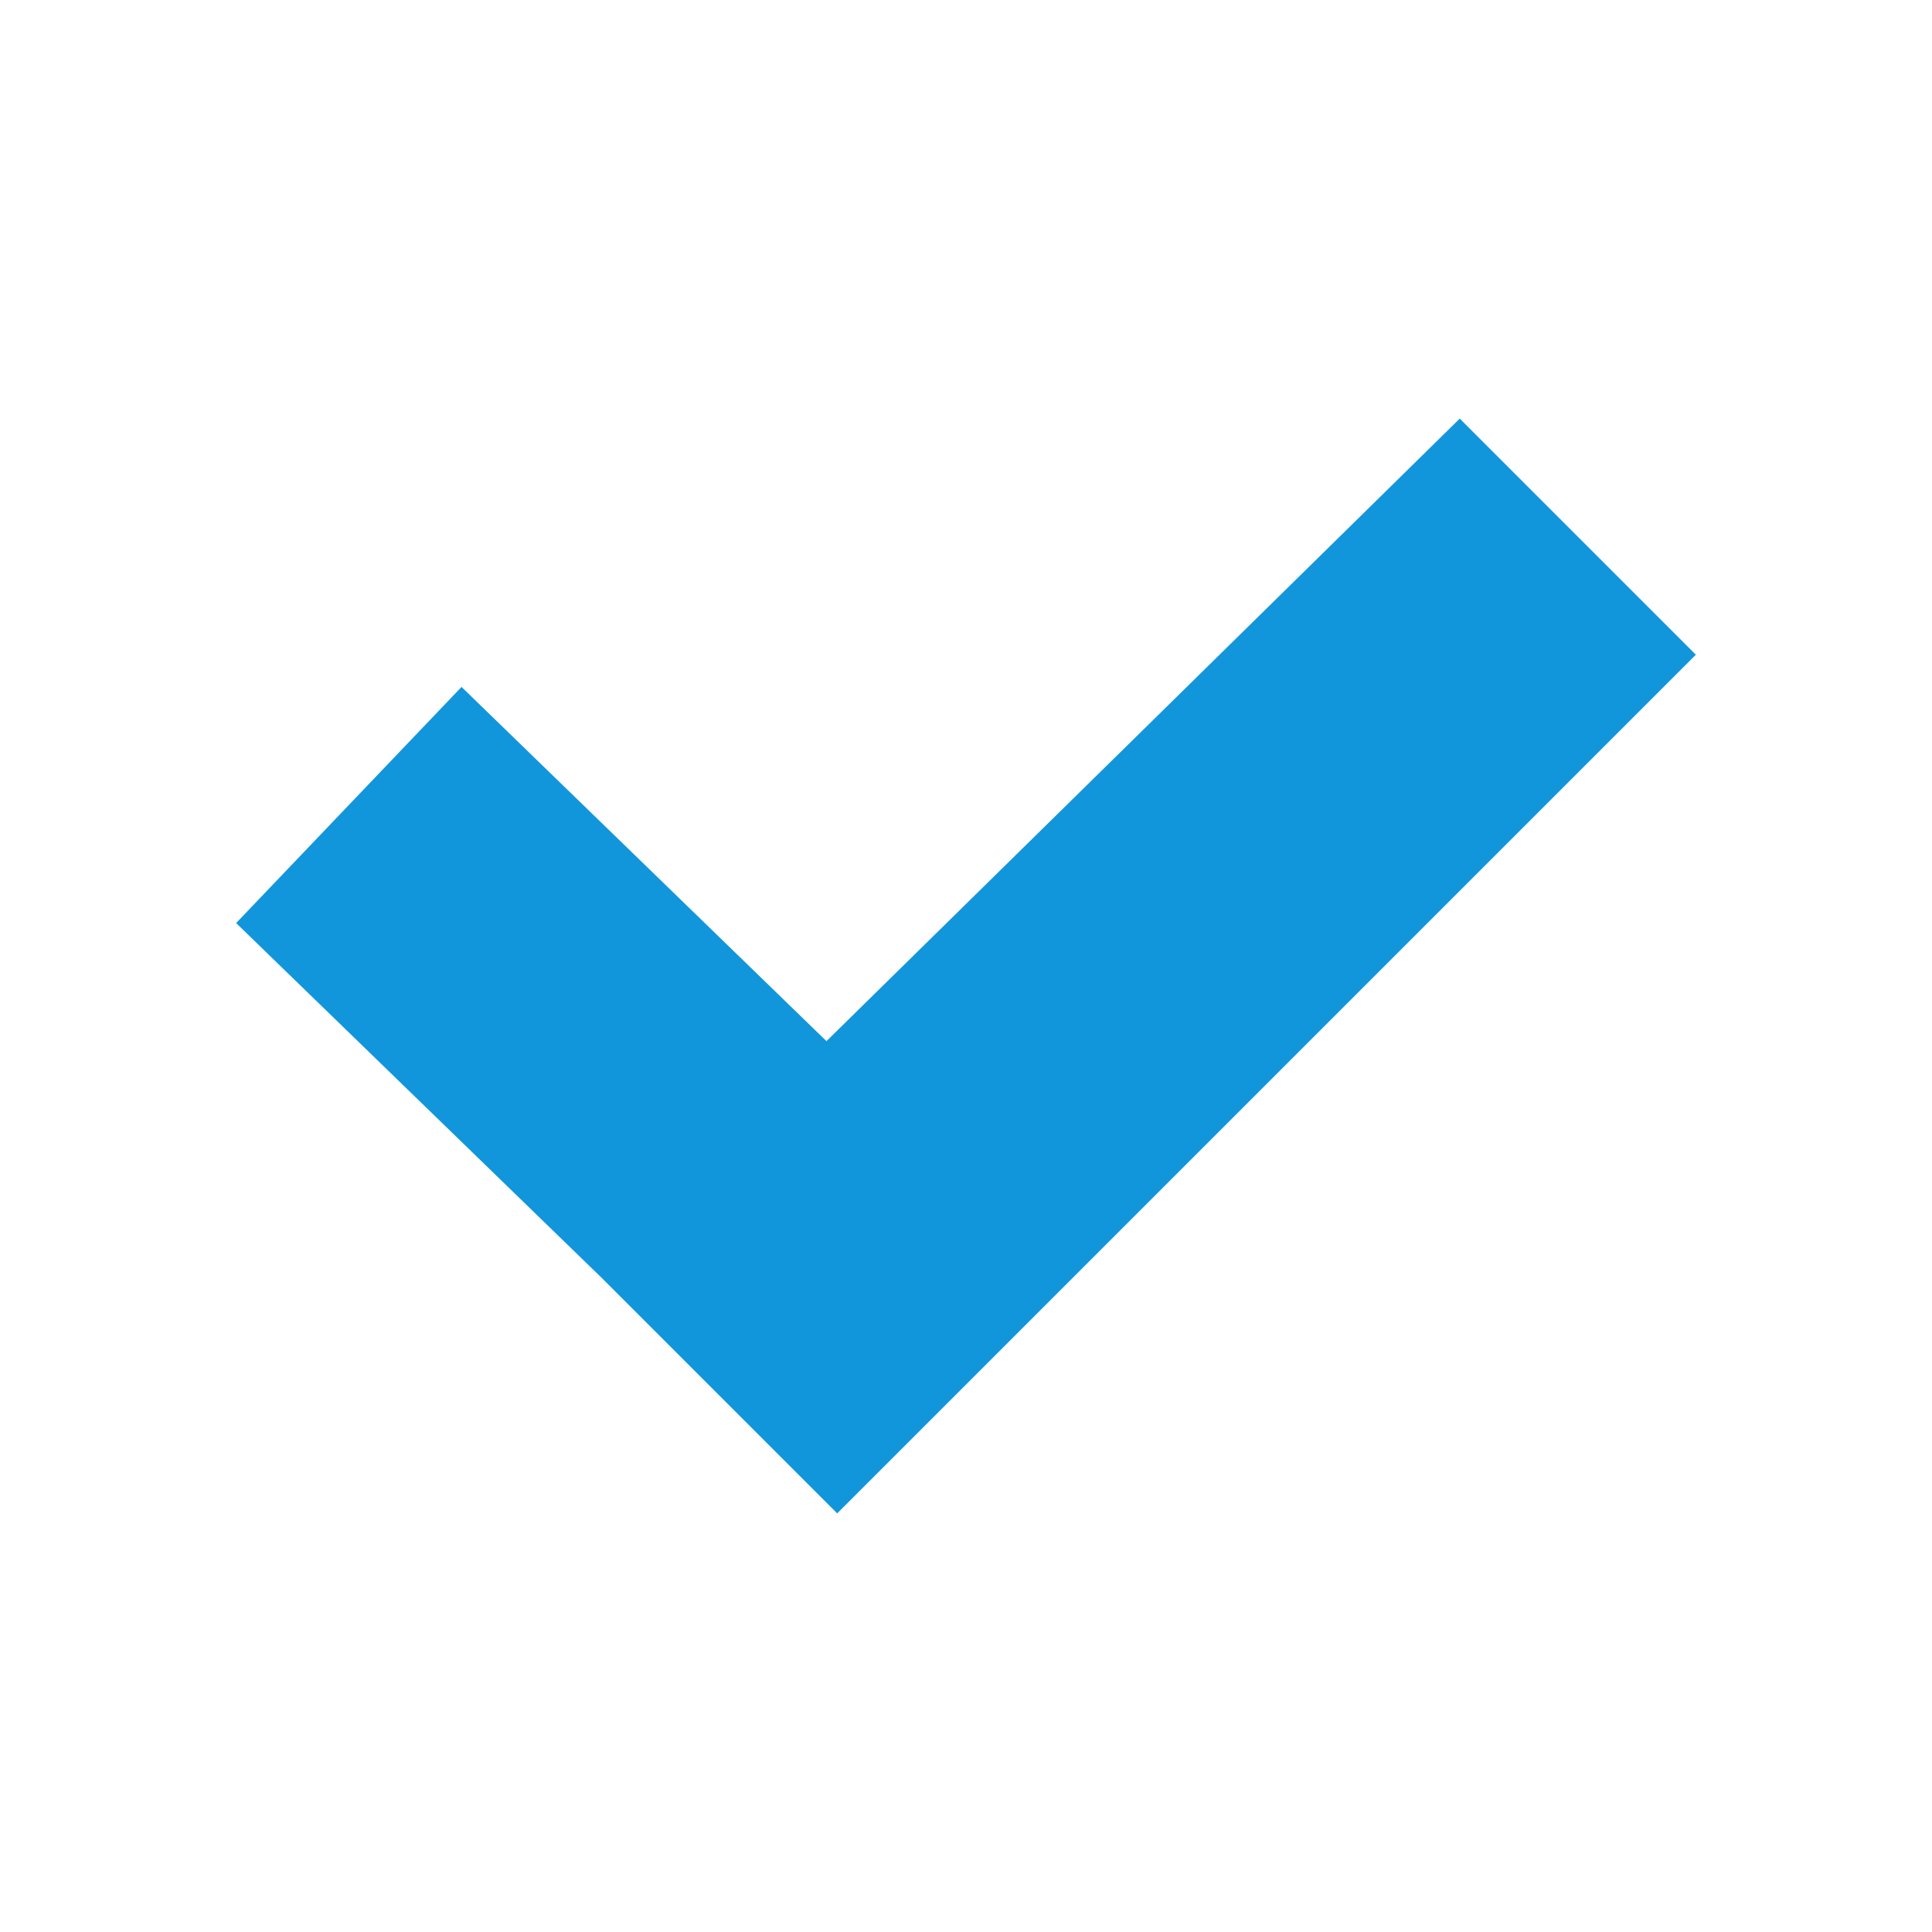 <?xml version="1.0" encoding="utf-8"?>
<!-- Generator: Adobe Illustrator 24.1.1, SVG Export Plug-In . SVG Version: 6.00 Build 0)  -->
<svg version="1.1" id="图层_1" xmlns="http://www.w3.org/2000/svg" xmlns:xlink="http://www.w3.org/1999/xlink" x="0px" y="0px"
	 viewBox="0 0 18 18" style="enable-background:new 0 0 18 18;" xml:space="preserve">
<style type="text/css">
	.st0{fill:#1296DB;}
</style>
<path class="st0" d="M15.8,6.1l-2.2-2.2L7.7,9.7L4.3,6.4L2.2,8.6l3.4,3.3l2.2,2.2l2.2-2.2L15.8,6.1z"/>
</svg>
